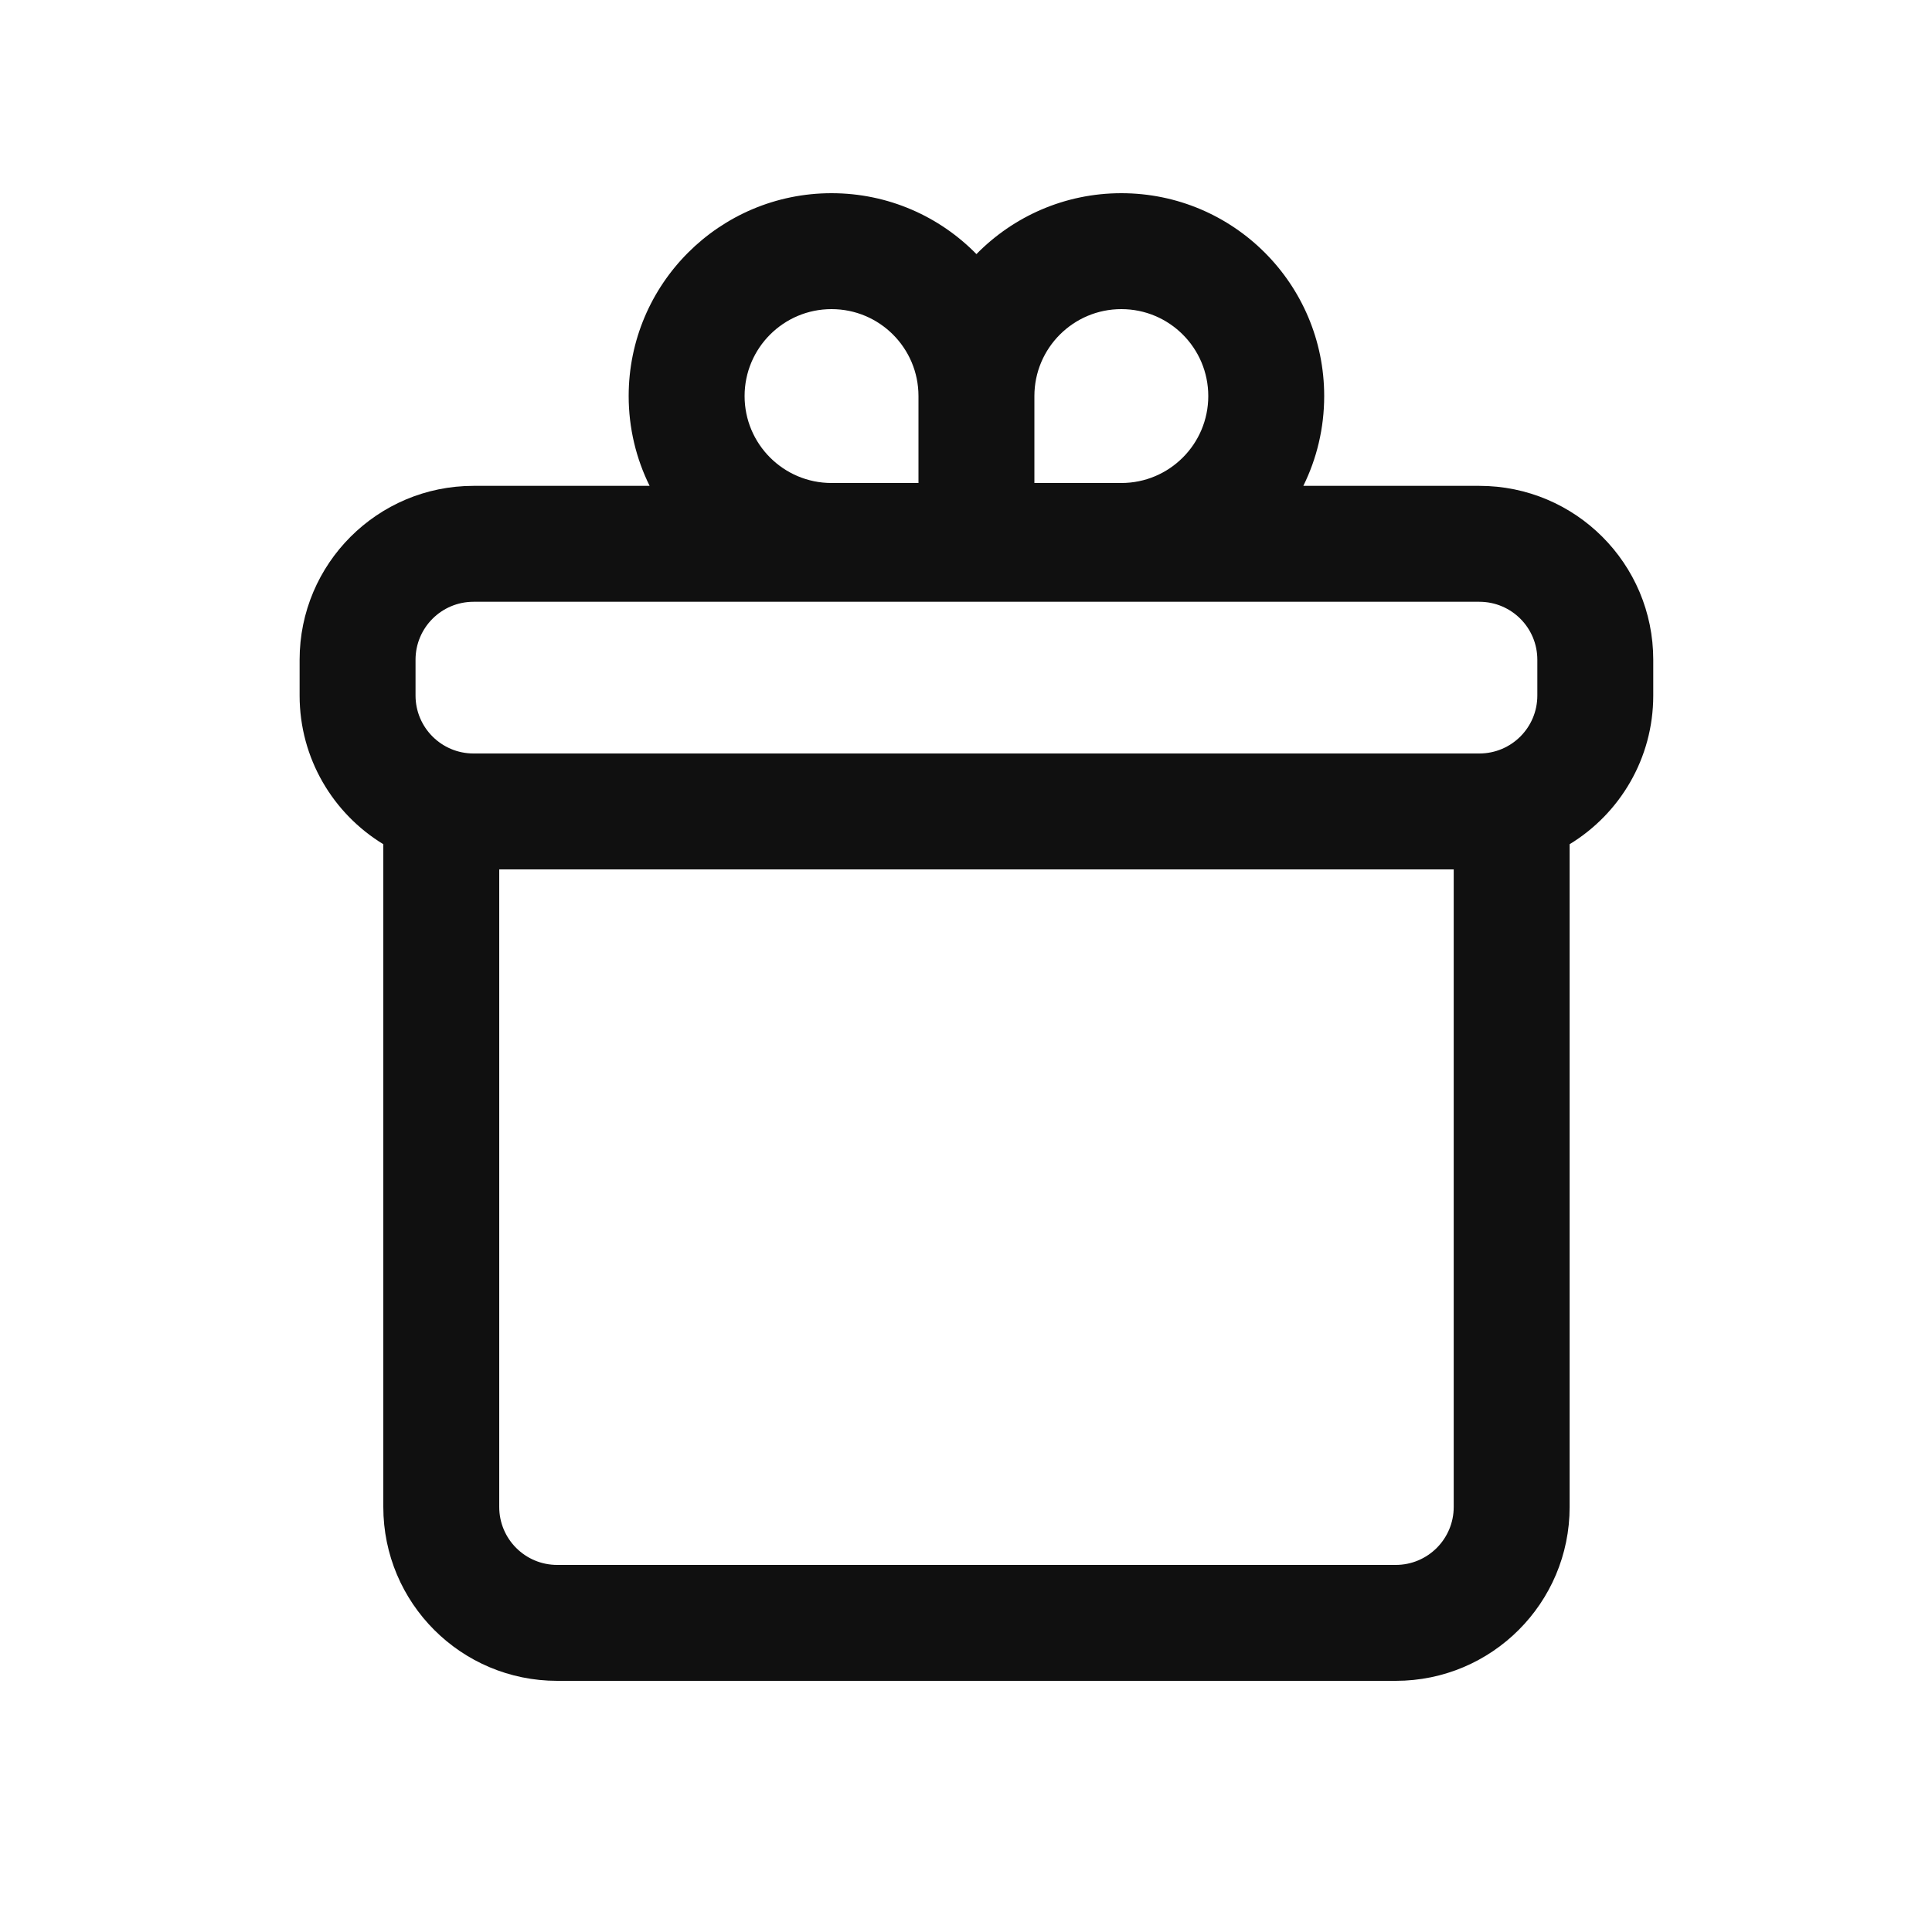 <?xml version="1.0" encoding="UTF-8"?> <svg xmlns="http://www.w3.org/2000/svg" width="80" height="80" viewBox="0 0 25 24" fill="none" transform="rotate(0 0 0)"><path fill-rule="evenodd" clip-rule="evenodd" d="M8.406 5.787C8.233 5.437 8.135 5.042 8.135 4.625C8.135 3.175 9.311 2 10.76 2C11.495 2 12.159 2.302 12.635 2.788C13.112 2.302 13.776 2 14.51 2C15.96 2 17.135 3.175 17.135 4.625C17.135 5.042 17.038 5.437 16.865 5.787H19.143C20.386 5.787 21.393 6.794 21.393 8.037V8.5C21.393 9.315 20.96 10.029 20.311 10.424V19C20.311 20.243 19.304 21.25 18.061 21.25H7.21C5.967 21.25 4.96 20.243 4.96 19V10.424C4.311 10.029 3.877 9.315 3.877 8.5V8.037C3.877 6.794 4.885 5.787 6.127 5.787H8.406ZM14.51 3.5C13.889 3.5 13.385 4.004 13.385 4.625V5.75H14.51C15.132 5.75 15.635 5.246 15.635 4.625C15.635 4.004 15.132 3.5 14.51 3.5ZM11.885 5.75V4.625C11.885 4.004 11.382 3.5 10.76 3.5C10.139 3.5 9.635 4.004 9.635 4.625C9.635 5.246 10.139 5.75 10.76 5.75H11.885ZM18.811 10.75H6.46V19C6.46 19.414 6.795 19.75 7.21 19.75H18.061C18.475 19.75 18.811 19.414 18.811 19V10.75ZM19.143 9.25C19.558 9.25 19.893 8.914 19.893 8.5V8.037C19.893 7.623 19.558 7.287 19.143 7.287H6.127C5.713 7.287 5.377 7.623 5.377 8.037V8.5C5.377 8.914 5.713 9.25 6.127 9.25H19.143Z" fill="#101010"></path></svg> 